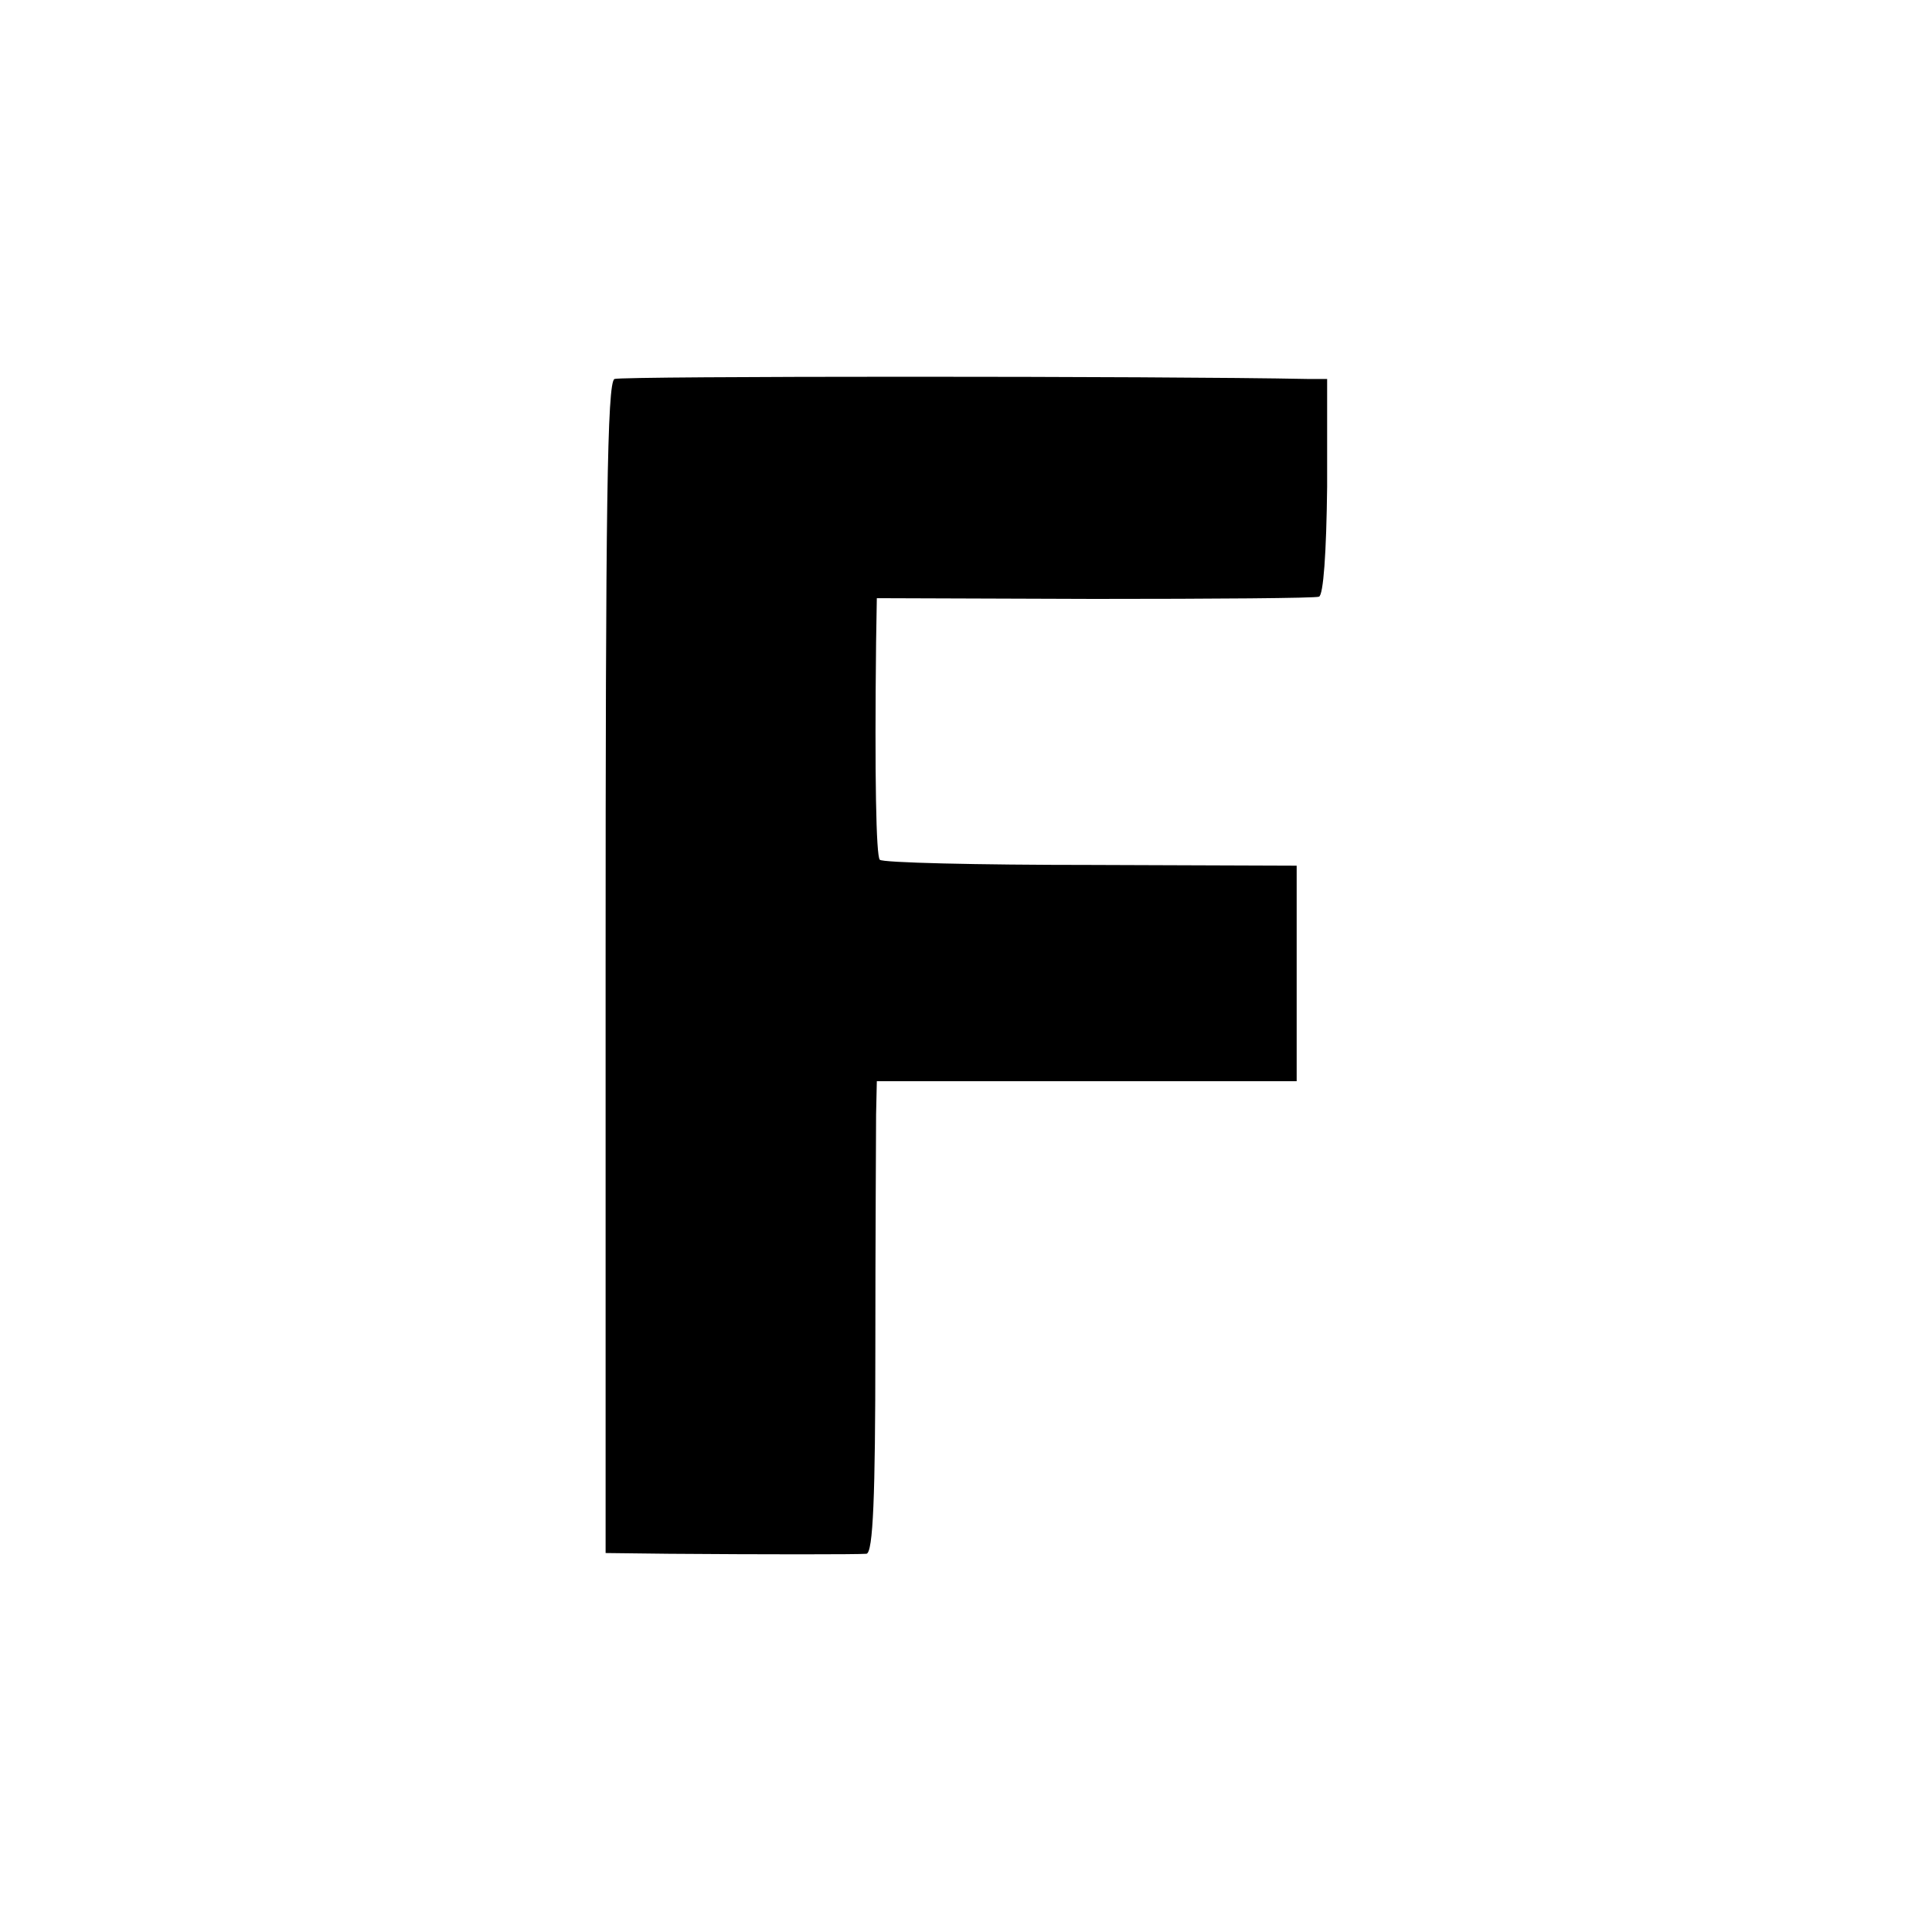 <?xml version="1.0" standalone="no"?>
<!DOCTYPE svg PUBLIC "-//W3C//DTD SVG 20010904//EN"
 "http://www.w3.org/TR/2001/REC-SVG-20010904/DTD/svg10.dtd">
<svg version="1.0" xmlns="http://www.w3.org/2000/svg"
 width="260pt" height="260pt" viewBox="0 0 260 260"
 preserveAspectRatio="xMidYMid meet">
<g transform="translate(0,260) scale(0.1,-0.1)"
fill="#000000" stroke="none">
<path d="M827 2090 c-10 -4 -12 -176 -12 -792 l0 -788 85 -1 c127 -1 254 -1
266 0 9 1 12 78 12 274 0 149 1 292 1 317 l1 45 282 0 283 0 0 145 0 145 -277
1 c-153 0 -281 3 -284 7 -5 5 -7 112 -5 292 l1 60 292 -1 c161 0 298 1 303 3
6 2 10 59 11 148 l0 145 -26 0 c-196 4 -924 4 -933 0z"/>
</g>
</svg>
